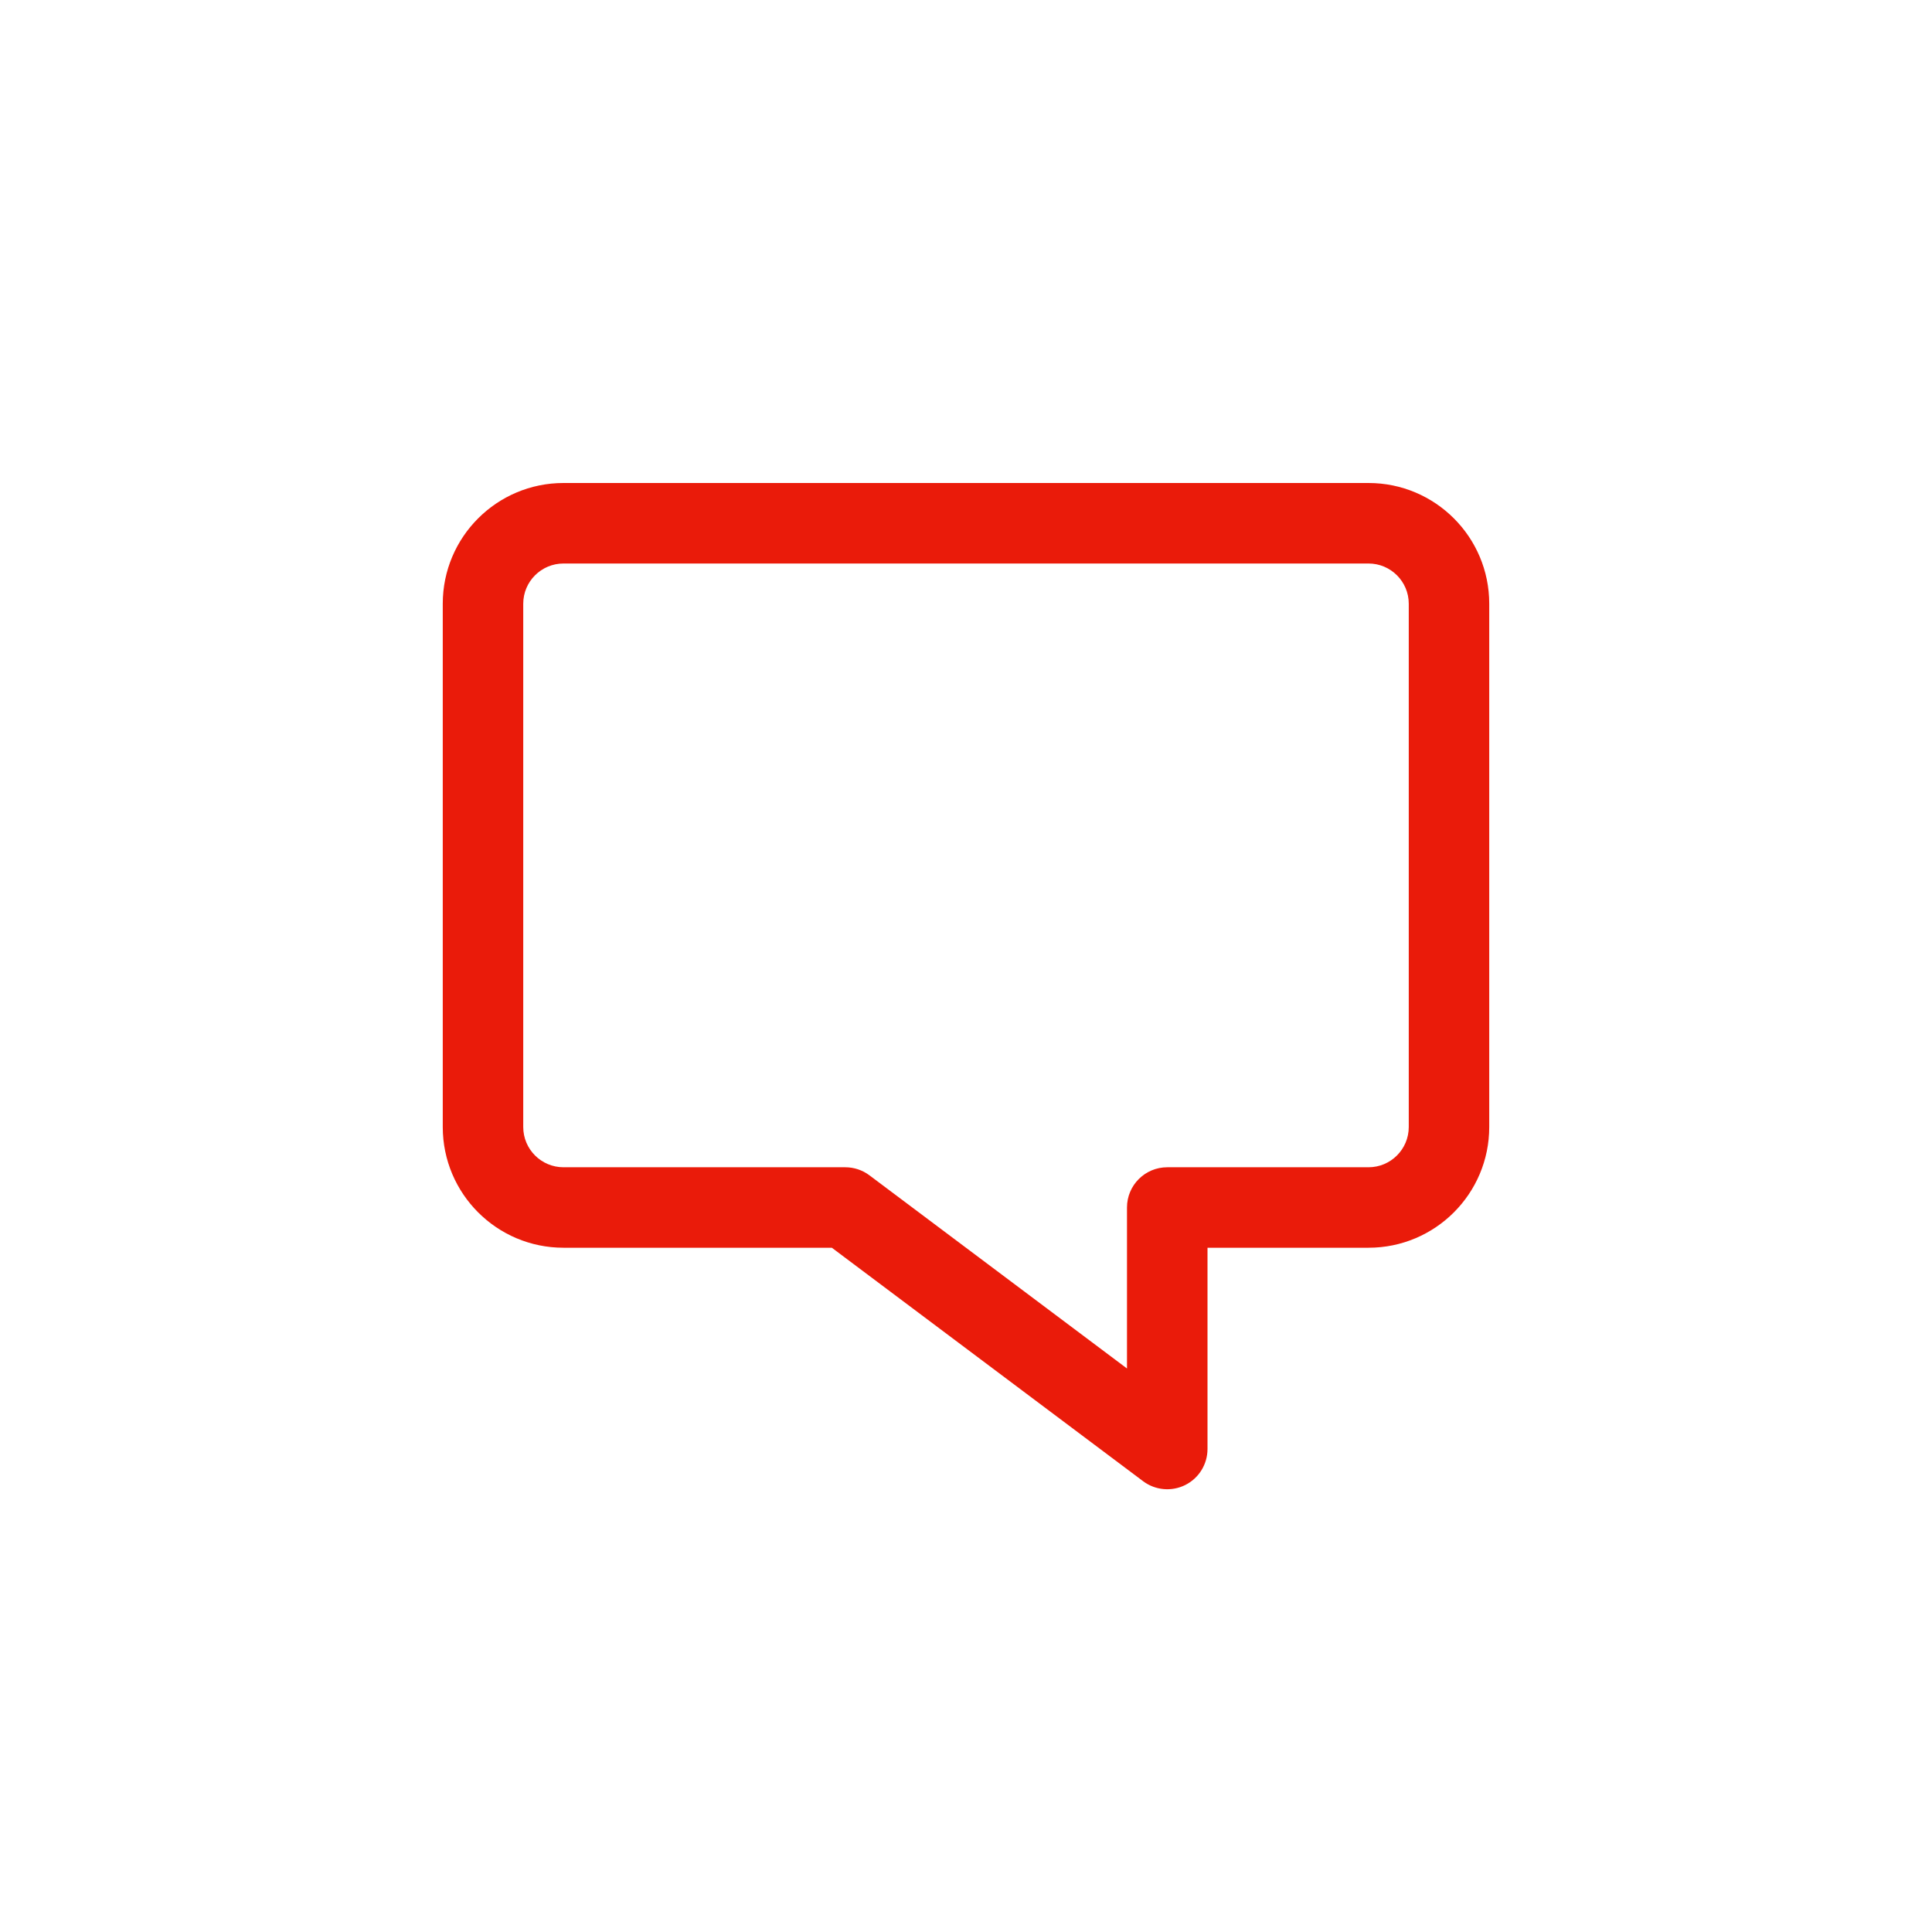 <svg width="64" height="64" viewBox="0 0 64 64" fill="none" xmlns="http://www.w3.org/2000/svg">
<path fill-rule="evenodd" clip-rule="evenodd" d="M18.667 16C16.458 16 14.667 17.791 14.667 20V37.333C14.667 39.542 16.458 41.333 18.667 41.333H27.556L37.867 49.067C38.271 49.37 38.811 49.418 39.263 49.193C39.715 48.967 40 48.505 40 48V41.333H45.333C47.543 41.333 49.333 39.542 49.333 37.333V20C49.333 17.791 47.543 16 45.333 16H18.667ZM17.333 20C17.333 19.264 17.93 18.667 18.667 18.667H45.333C46.07 18.667 46.667 19.264 46.667 20V37.333C46.667 38.07 46.07 38.667 45.333 38.667H38.667C37.93 38.667 37.333 39.264 37.333 40V45.333L28.8 38.933C28.569 38.76 28.289 38.667 28 38.667H18.667C17.93 38.667 17.333 38.07 17.333 37.333V20Z" fill="#EA1B0A"/>
</svg>
